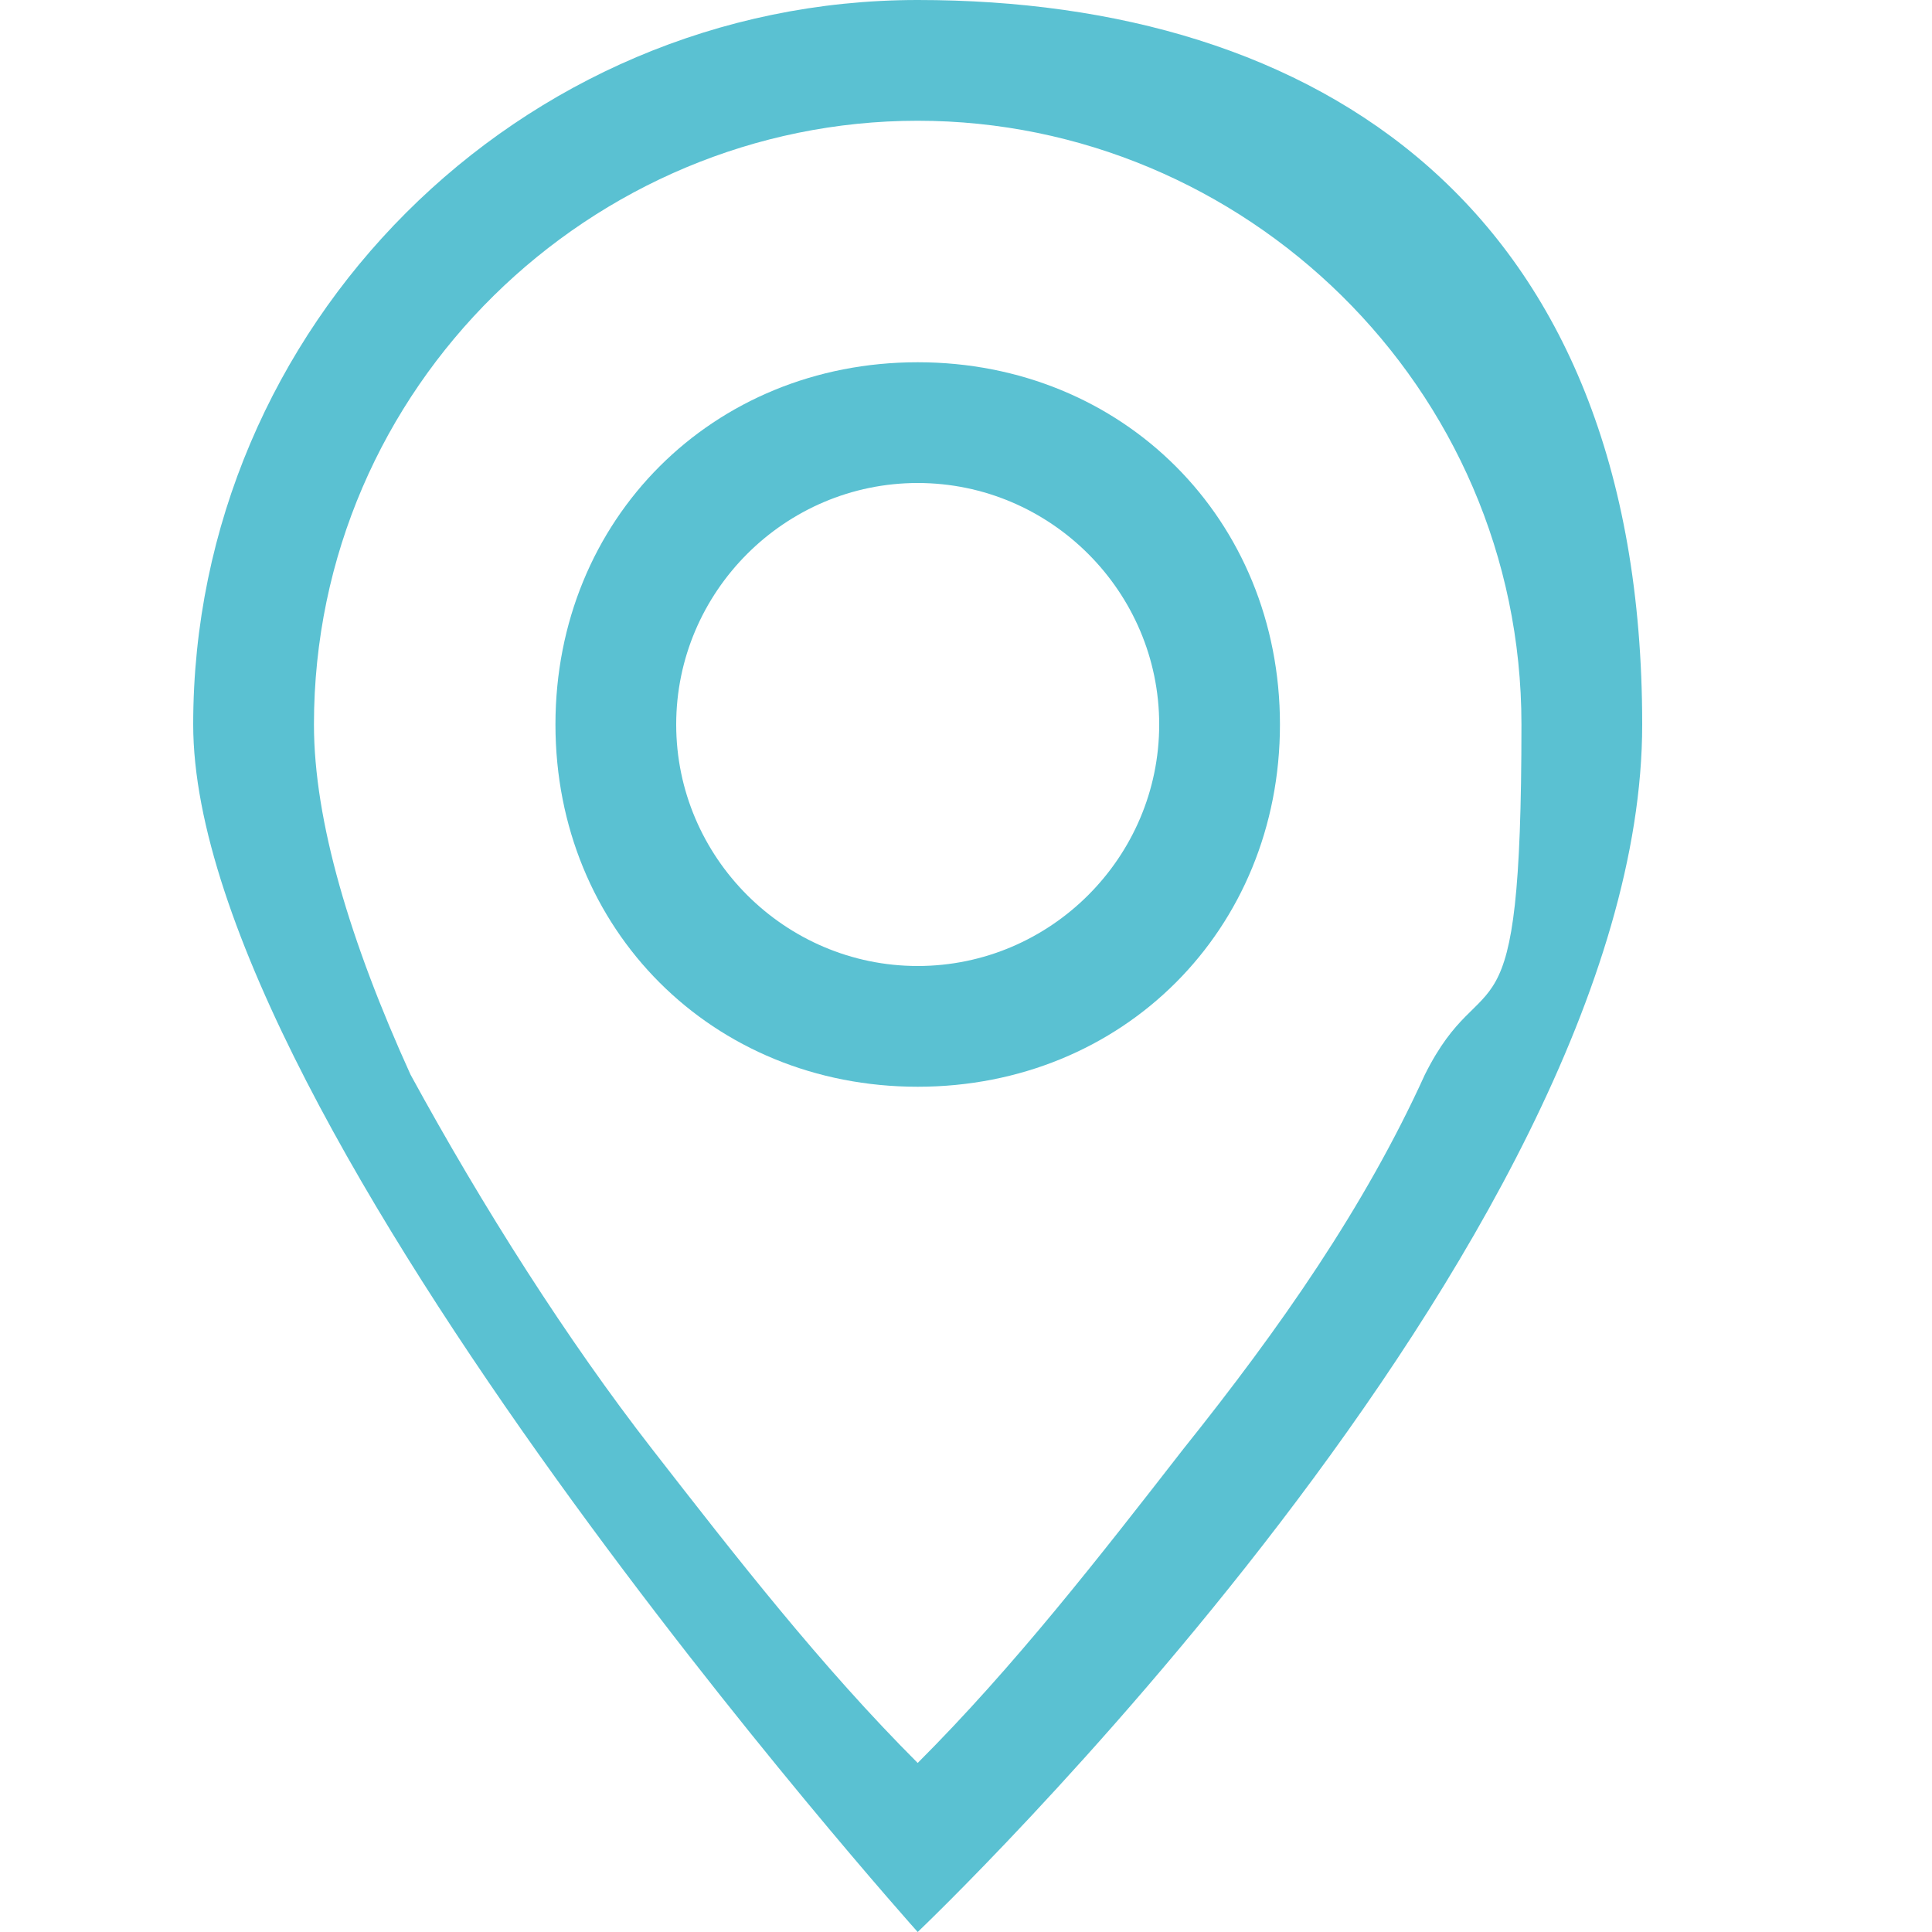 <?xml version="1.0" encoding="UTF-8"?>
<svg id="Layer_1" data-name="Layer 1" xmlns="http://www.w3.org/2000/svg" version="1.1" viewBox="0 0 16 16">
  <defs>
    <style>
      .cls-1 {
        fill: #5ac1d2;
        stroke-width: 0px;
      }
    </style>
  </defs>
  <path class="cls-1" d="M11.8,8.9c-.5,1.1-1.2,2.1-2,3.1-.7.9-1.4,1.8-2.2,2.6-.8-.8-1.5-1.7-2.2-2.6-.7-.9-1.4-2-2-3.1-.5-1.1-.8-2.1-.8-2.9C2.6,3.2,4.9,1,7.6,1s5,2.2,5,5-.3,1.9-.8,2.9M7.6,16s6-5.7,6-10S10.9,0,7.6,0,1.6,2.7,1.6,6s6,10,6,10"/>
  <path class="cls-1" d="M7.6,8c-1.1,0-2-.9-2-2s.9-2,2-2,2,.9,2,2-.9,2-2,2M7.6,9c1.7,0,3-1.3,3-3s-1.3-3-3-3-3,1.3-3,3,1.3,3,3,3"/>
</svg>